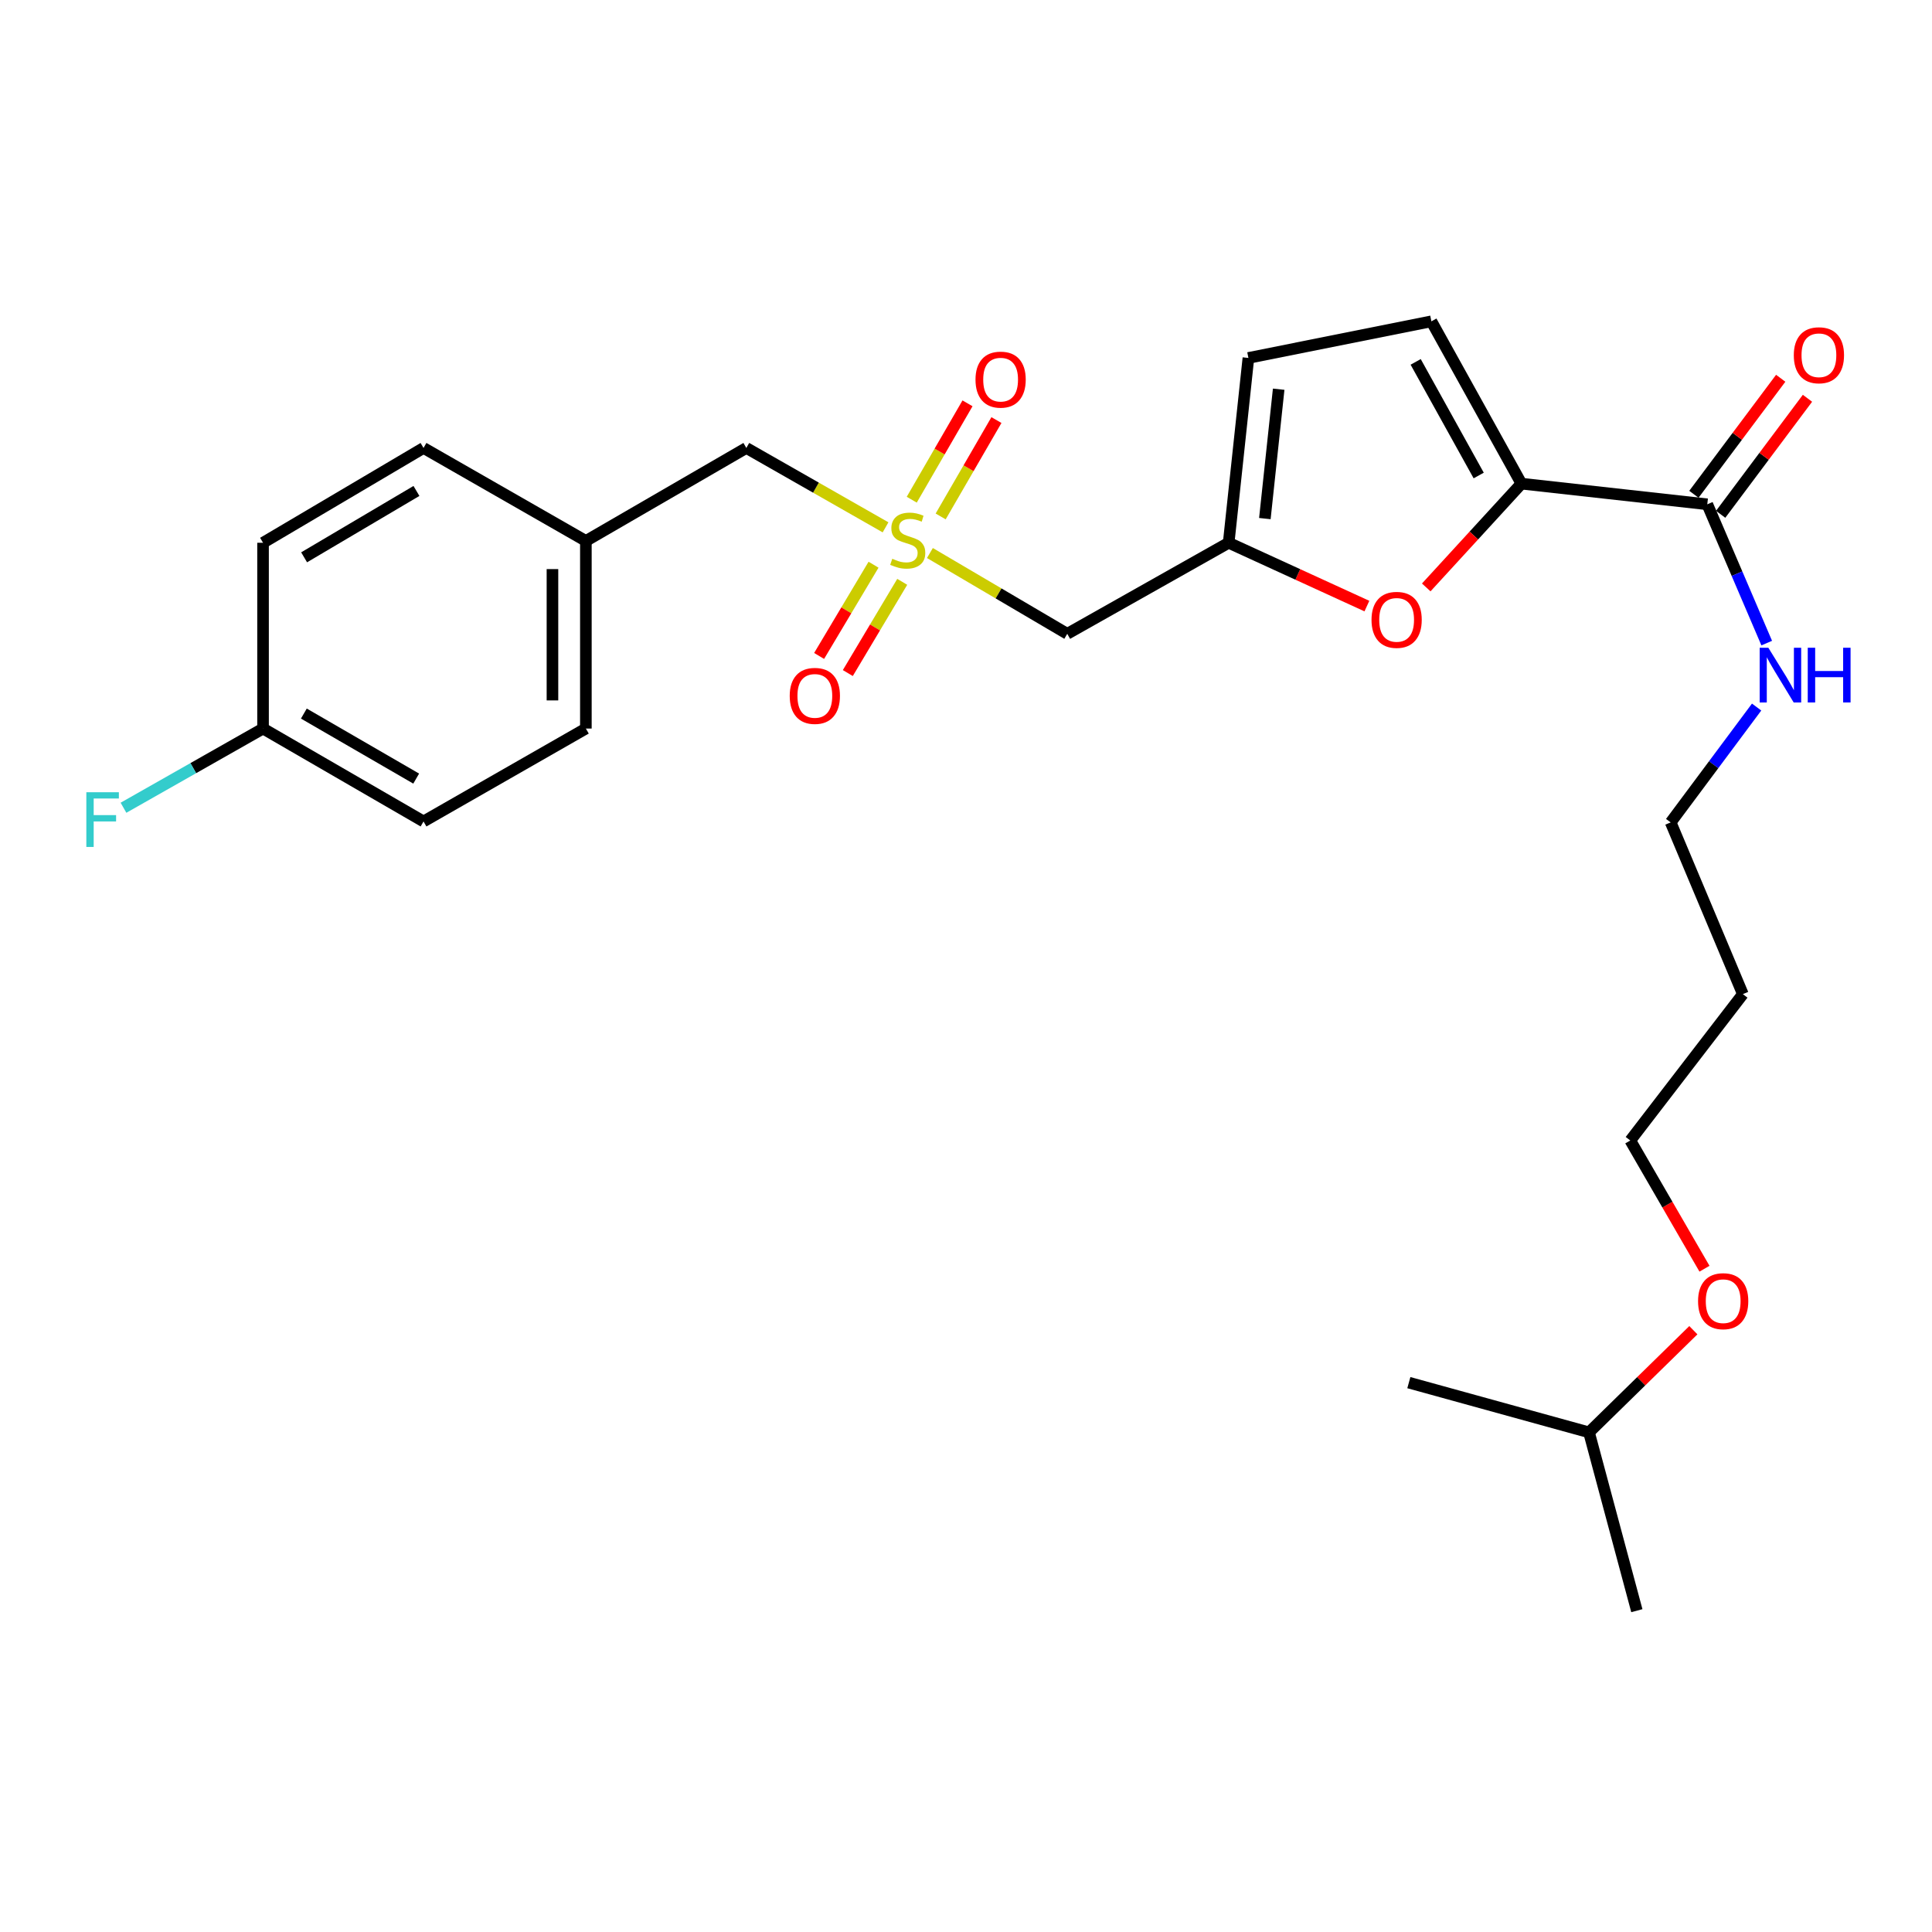 <?xml version='1.0' encoding='iso-8859-1'?>
<svg version='1.1' baseProfile='full'
              xmlns='http://www.w3.org/2000/svg'
                      xmlns:rdkit='http://www.rdkit.org/xml'
                      xmlns:xlink='http://www.w3.org/1999/xlink'
                  xml:space='preserve'
width='1000px' height='1000px' viewBox='0 0 1000 1000'>
<!-- END OF HEADER -->
<rect style='opacity:1.0;fill:#FFFFFF;stroke:none' width='1000' height='1000' x='0' y='0'> </rect>
<path class='bond-3' d='M 481.318,286.246 L 516.863,307.153' style='fill:none;fill-rule:evenodd;stroke:#CCCC00;stroke-width:6px;stroke-linecap:butt;stroke-linejoin:miter;stroke-opacity:1' />
<path class='bond-3' d='M 516.863,307.153 L 552.407,328.061' style='fill:none;fill-rule:evenodd;stroke:#000000;stroke-width:6px;stroke-linecap:butt;stroke-linejoin:miter;stroke-opacity:1' />
<path class='bond-7' d='M 452.141,292.292 L 438.057,315.902' style='fill:none;fill-rule:evenodd;stroke:#CCCC00;stroke-width:6px;stroke-linecap:butt;stroke-linejoin:miter;stroke-opacity:1' />
<path class='bond-7' d='M 438.057,315.902 L 423.974,339.513' style='fill:none;fill-rule:evenodd;stroke:#FF0000;stroke-width:6px;stroke-linecap:butt;stroke-linejoin:miter;stroke-opacity:1' />
<path class='bond-7' d='M 466.996,301.153 L 452.912,324.763' style='fill:none;fill-rule:evenodd;stroke:#CCCC00;stroke-width:6px;stroke-linecap:butt;stroke-linejoin:miter;stroke-opacity:1' />
<path class='bond-7' d='M 452.912,324.763 L 438.829,348.373' style='fill:none;fill-rule:evenodd;stroke:#FF0000;stroke-width:6px;stroke-linecap:butt;stroke-linejoin:miter;stroke-opacity:1' />
<path class='bond-8' d='M 486.888,267.308 L 501.32,242.368' style='fill:none;fill-rule:evenodd;stroke:#CCCC00;stroke-width:6px;stroke-linecap:butt;stroke-linejoin:miter;stroke-opacity:1' />
<path class='bond-8' d='M 501.32,242.368 L 515.751,217.428' style='fill:none;fill-rule:evenodd;stroke:#FF0000;stroke-width:6px;stroke-linecap:butt;stroke-linejoin:miter;stroke-opacity:1' />
<path class='bond-8' d='M 471.917,258.645 L 486.349,233.705' style='fill:none;fill-rule:evenodd;stroke:#CCCC00;stroke-width:6px;stroke-linecap:butt;stroke-linejoin:miter;stroke-opacity:1' />
<path class='bond-8' d='M 486.349,233.705 L 500.78,208.765' style='fill:none;fill-rule:evenodd;stroke:#FF0000;stroke-width:6px;stroke-linecap:butt;stroke-linejoin:miter;stroke-opacity:1' />
<path class='bond-9' d='M 458.36,272.948 L 422.33,252.405' style='fill:none;fill-rule:evenodd;stroke:#CCCC00;stroke-width:6px;stroke-linecap:butt;stroke-linejoin:miter;stroke-opacity:1' />
<path class='bond-9' d='M 422.33,252.405 L 386.301,231.863' style='fill:none;fill-rule:evenodd;stroke:#000000;stroke-width:6px;stroke-linecap:butt;stroke-linejoin:miter;stroke-opacity:1' />
<path class='bond-0' d='M 787.488,250.332 L 762.854,277.19' style='fill:none;fill-rule:evenodd;stroke:#000000;stroke-width:6px;stroke-linecap:butt;stroke-linejoin:miter;stroke-opacity:1' />
<path class='bond-0' d='M 762.854,277.19 L 738.22,304.049' style='fill:none;fill-rule:evenodd;stroke:#FF0000;stroke-width:6px;stroke-linecap:butt;stroke-linejoin:miter;stroke-opacity:1' />
<path class='bond-4' d='M 787.488,250.332 L 883.686,261.027' style='fill:none;fill-rule:evenodd;stroke:#000000;stroke-width:6px;stroke-linecap:butt;stroke-linejoin:miter;stroke-opacity:1' />
<path class='bond-27' d='M 787.488,250.332 L 740.883,166.318' style='fill:none;fill-rule:evenodd;stroke:#000000;stroke-width:6px;stroke-linecap:butt;stroke-linejoin:miter;stroke-opacity:1' />
<path class='bond-27' d='M 765.372,246.12 L 732.748,187.311' style='fill:none;fill-rule:evenodd;stroke:#000000;stroke-width:6px;stroke-linecap:butt;stroke-linejoin:miter;stroke-opacity:1' />
<path class='bond-1' d='M 707.504,313.709 L 671.732,297.323' style='fill:none;fill-rule:evenodd;stroke:#FF0000;stroke-width:6px;stroke-linecap:butt;stroke-linejoin:miter;stroke-opacity:1' />
<path class='bond-1' d='M 671.732,297.323 L 635.959,280.937' style='fill:none;fill-rule:evenodd;stroke:#000000;stroke-width:6px;stroke-linecap:butt;stroke-linejoin:miter;stroke-opacity:1' />
<path class='bond-2' d='M 635.959,280.937 L 552.407,328.061' style='fill:none;fill-rule:evenodd;stroke:#000000;stroke-width:6px;stroke-linecap:butt;stroke-linejoin:miter;stroke-opacity:1' />
<path class='bond-6' d='M 635.959,280.937 L 646.174,185.267' style='fill:none;fill-rule:evenodd;stroke:#000000;stroke-width:6px;stroke-linecap:butt;stroke-linejoin:miter;stroke-opacity:1' />
<path class='bond-6' d='M 654.69,268.423 L 661.841,201.454' style='fill:none;fill-rule:evenodd;stroke:#000000;stroke-width:6px;stroke-linecap:butt;stroke-linejoin:miter;stroke-opacity:1' />
<path class='bond-10' d='M 890.611,266.208 L 913.078,236.179' style='fill:none;fill-rule:evenodd;stroke:#000000;stroke-width:6px;stroke-linecap:butt;stroke-linejoin:miter;stroke-opacity:1' />
<path class='bond-10' d='M 913.078,236.179 L 935.545,206.149' style='fill:none;fill-rule:evenodd;stroke:#FF0000;stroke-width:6px;stroke-linecap:butt;stroke-linejoin:miter;stroke-opacity:1' />
<path class='bond-10' d='M 876.762,255.846 L 899.228,225.817' style='fill:none;fill-rule:evenodd;stroke:#000000;stroke-width:6px;stroke-linecap:butt;stroke-linejoin:miter;stroke-opacity:1' />
<path class='bond-10' d='M 899.228,225.817 L 921.695,195.788' style='fill:none;fill-rule:evenodd;stroke:#FF0000;stroke-width:6px;stroke-linecap:butt;stroke-linejoin:miter;stroke-opacity:1' />
<path class='bond-11' d='M 883.686,261.027 L 899.07,296.947' style='fill:none;fill-rule:evenodd;stroke:#000000;stroke-width:6px;stroke-linecap:butt;stroke-linejoin:miter;stroke-opacity:1' />
<path class='bond-11' d='M 899.07,296.947 L 914.453,332.868' style='fill:none;fill-rule:evenodd;stroke:#0000FF;stroke-width:6px;stroke-linecap:butt;stroke-linejoin:miter;stroke-opacity:1' />
<path class='bond-5' d='M 740.883,166.318 L 646.174,185.267' style='fill:none;fill-rule:evenodd;stroke:#000000;stroke-width:6px;stroke-linecap:butt;stroke-linejoin:miter;stroke-opacity:1' />
<path class='bond-12' d='M 386.301,231.863 L 303.248,279.996' style='fill:none;fill-rule:evenodd;stroke:#000000;stroke-width:6px;stroke-linecap:butt;stroke-linejoin:miter;stroke-opacity:1' />
<path class='bond-21' d='M 909.224,365.969 L 886.981,395.821' style='fill:none;fill-rule:evenodd;stroke:#0000FF;stroke-width:6px;stroke-linecap:butt;stroke-linejoin:miter;stroke-opacity:1' />
<path class='bond-21' d='M 886.981,395.821 L 864.737,425.672' style='fill:none;fill-rule:evenodd;stroke:#000000;stroke-width:6px;stroke-linecap:butt;stroke-linejoin:miter;stroke-opacity:1' />
<path class='bond-17' d='M 303.248,279.996 L 219.215,231.863' style='fill:none;fill-rule:evenodd;stroke:#000000;stroke-width:6px;stroke-linecap:butt;stroke-linejoin:miter;stroke-opacity:1' />
<path class='bond-18' d='M 303.248,279.996 L 303.248,377.097' style='fill:none;fill-rule:evenodd;stroke:#000000;stroke-width:6px;stroke-linecap:butt;stroke-linejoin:miter;stroke-opacity:1' />
<path class='bond-18' d='M 285.951,294.561 L 285.951,362.532' style='fill:none;fill-rule:evenodd;stroke:#000000;stroke-width:6px;stroke-linecap:butt;stroke-linejoin:miter;stroke-opacity:1' />
<path class='bond-13' d='M 136.152,377.097 L 219.215,425.182' style='fill:none;fill-rule:evenodd;stroke:#000000;stroke-width:6px;stroke-linecap:butt;stroke-linejoin:miter;stroke-opacity:1' />
<path class='bond-13' d='M 157.277,369.341 L 215.421,403' style='fill:none;fill-rule:evenodd;stroke:#000000;stroke-width:6px;stroke-linecap:butt;stroke-linejoin:miter;stroke-opacity:1' />
<path class='bond-14' d='M 136.152,377.097 L 100.034,397.593' style='fill:none;fill-rule:evenodd;stroke:#000000;stroke-width:6px;stroke-linecap:butt;stroke-linejoin:miter;stroke-opacity:1' />
<path class='bond-14' d='M 100.034,397.593 L 63.916,418.089' style='fill:none;fill-rule:evenodd;stroke:#33CCCC;stroke-width:6px;stroke-linecap:butt;stroke-linejoin:miter;stroke-opacity:1' />
<path class='bond-26' d='M 136.152,377.097 L 136.152,280.937' style='fill:none;fill-rule:evenodd;stroke:#000000;stroke-width:6px;stroke-linecap:butt;stroke-linejoin:miter;stroke-opacity:1' />
<path class='bond-15' d='M 136.152,280.937 L 219.215,231.863' style='fill:none;fill-rule:evenodd;stroke:#000000;stroke-width:6px;stroke-linecap:butt;stroke-linejoin:miter;stroke-opacity:1' />
<path class='bond-15' d='M 157.41,288.468 L 215.554,254.116' style='fill:none;fill-rule:evenodd;stroke:#000000;stroke-width:6px;stroke-linecap:butt;stroke-linejoin:miter;stroke-opacity:1' />
<path class='bond-16' d='M 219.215,425.182 L 303.248,377.097' style='fill:none;fill-rule:evenodd;stroke:#000000;stroke-width:6px;stroke-linecap:butt;stroke-linejoin:miter;stroke-opacity:1' />
<path class='bond-19' d='M 902.107,514.558 L 864.737,425.672' style='fill:none;fill-rule:evenodd;stroke:#000000;stroke-width:6px;stroke-linecap:butt;stroke-linejoin:miter;stroke-opacity:1' />
<path class='bond-22' d='M 902.107,514.558 L 843.837,590.318' style='fill:none;fill-rule:evenodd;stroke:#000000;stroke-width:6px;stroke-linecap:butt;stroke-linejoin:miter;stroke-opacity:1' />
<path class='bond-20' d='M 882.238,656.689 L 863.037,623.503' style='fill:none;fill-rule:evenodd;stroke:#FF0000;stroke-width:6px;stroke-linecap:butt;stroke-linejoin:miter;stroke-opacity:1' />
<path class='bond-20' d='M 863.037,623.503 L 843.837,590.318' style='fill:none;fill-rule:evenodd;stroke:#000000;stroke-width:6px;stroke-linecap:butt;stroke-linejoin:miter;stroke-opacity:1' />
<path class='bond-23' d='M 876.482,688.512 L 849.474,714.948' style='fill:none;fill-rule:evenodd;stroke:#FF0000;stroke-width:6px;stroke-linecap:butt;stroke-linejoin:miter;stroke-opacity:1' />
<path class='bond-23' d='M 849.474,714.948 L 822.466,741.385' style='fill:none;fill-rule:evenodd;stroke:#000000;stroke-width:6px;stroke-linecap:butt;stroke-linejoin:miter;stroke-opacity:1' />
<path class='bond-24' d='M 822.466,741.385 L 729.217,715.651' style='fill:none;fill-rule:evenodd;stroke:#000000;stroke-width:6px;stroke-linecap:butt;stroke-linejoin:miter;stroke-opacity:1' />
<path class='bond-25' d='M 822.466,741.385 L 847.229,833.682' style='fill:none;fill-rule:evenodd;stroke:#000000;stroke-width:6px;stroke-linecap:butt;stroke-linejoin:miter;stroke-opacity:1' />
<path  class='atom-0' d='M 461.844 289.216
Q 462.164 289.336, 463.484 289.896
Q 464.804 290.456, 466.244 290.816
Q 467.724 291.136, 469.164 291.136
Q 471.844 291.136, 473.404 289.856
Q 474.964 288.536, 474.964 286.256
Q 474.964 284.696, 474.164 283.736
Q 473.404 282.776, 472.204 282.256
Q 471.004 281.736, 469.004 281.136
Q 466.484 280.376, 464.964 279.656
Q 463.484 278.936, 462.404 277.416
Q 461.364 275.896, 461.364 273.336
Q 461.364 269.776, 463.764 267.576
Q 466.204 265.376, 471.004 265.376
Q 474.284 265.376, 478.004 266.936
L 477.084 270.016
Q 473.684 268.616, 471.124 268.616
Q 468.364 268.616, 466.844 269.776
Q 465.324 270.896, 465.364 272.856
Q 465.364 274.376, 466.124 275.296
Q 466.924 276.216, 468.044 276.736
Q 469.204 277.256, 471.124 277.856
Q 473.684 278.656, 475.204 279.456
Q 476.724 280.256, 477.804 281.896
Q 478.924 283.496, 478.924 286.256
Q 478.924 290.176, 476.284 292.296
Q 473.684 294.376, 469.324 294.376
Q 466.804 294.376, 464.884 293.816
Q 463.004 293.296, 460.764 292.376
L 461.844 289.216
' fill='#CCCC00'/>
<path  class='atom-2' d='M 709.894 320.838
Q 709.894 314.038, 713.254 310.238
Q 716.614 306.438, 722.894 306.438
Q 729.174 306.438, 732.534 310.238
Q 735.894 314.038, 735.894 320.838
Q 735.894 327.718, 732.494 331.638
Q 729.094 335.518, 722.894 335.518
Q 716.654 335.518, 713.254 331.638
Q 709.894 327.758, 709.894 320.838
M 722.894 332.318
Q 727.214 332.318, 729.534 329.438
Q 731.894 326.518, 731.894 320.838
Q 731.894 315.278, 729.534 312.478
Q 727.214 309.638, 722.894 309.638
Q 718.574 309.638, 716.214 312.438
Q 713.894 315.238, 713.894 320.838
Q 713.894 326.558, 716.214 329.438
Q 718.574 332.318, 722.894 332.318
' fill='#FF0000'/>
<path  class='atom-8' d='M 408.759 360.188
Q 408.759 353.388, 412.119 349.588
Q 415.479 345.788, 421.759 345.788
Q 428.039 345.788, 431.399 349.588
Q 434.759 353.388, 434.759 360.188
Q 434.759 367.068, 431.359 370.988
Q 427.959 374.868, 421.759 374.868
Q 415.519 374.868, 412.119 370.988
Q 408.759 367.108, 408.759 360.188
M 421.759 371.668
Q 426.079 371.668, 428.399 368.788
Q 430.759 365.868, 430.759 360.188
Q 430.759 354.628, 428.399 351.828
Q 426.079 348.988, 421.759 348.988
Q 417.439 348.988, 415.079 351.788
Q 412.759 354.588, 412.759 360.188
Q 412.759 365.908, 415.079 368.788
Q 417.439 371.668, 421.759 371.668
' fill='#FF0000'/>
<path  class='atom-9' d='M 504.919 196.494
Q 504.919 189.694, 508.279 185.894
Q 511.639 182.094, 517.919 182.094
Q 524.199 182.094, 527.559 185.894
Q 530.919 189.694, 530.919 196.494
Q 530.919 203.374, 527.519 207.294
Q 524.119 211.174, 517.919 211.174
Q 511.679 211.174, 508.279 207.294
Q 504.919 203.414, 504.919 196.494
M 517.919 207.974
Q 522.239 207.974, 524.559 205.094
Q 526.919 202.174, 526.919 196.494
Q 526.919 190.934, 524.559 188.134
Q 522.239 185.294, 517.919 185.294
Q 513.599 185.294, 511.239 188.094
Q 508.919 190.894, 508.919 196.494
Q 508.919 202.214, 511.239 205.094
Q 513.599 207.974, 517.919 207.974
' fill='#FF0000'/>
<path  class='atom-11' d='M 928.467 183.877
Q 928.467 177.077, 931.827 173.277
Q 935.187 169.477, 941.467 169.477
Q 947.747 169.477, 951.107 173.277
Q 954.467 177.077, 954.467 183.877
Q 954.467 190.757, 951.067 194.677
Q 947.667 198.557, 941.467 198.557
Q 935.227 198.557, 931.827 194.677
Q 928.467 190.797, 928.467 183.877
M 941.467 195.357
Q 945.787 195.357, 948.107 192.477
Q 950.467 189.557, 950.467 183.877
Q 950.467 178.317, 948.107 175.517
Q 945.787 172.677, 941.467 172.677
Q 937.147 172.677, 934.787 175.477
Q 932.467 178.277, 932.467 183.877
Q 932.467 189.597, 934.787 192.477
Q 937.147 195.357, 941.467 195.357
' fill='#FF0000'/>
<path  class='atom-12' d='M 915.287 335.272
L 924.567 350.272
Q 925.487 351.752, 926.967 354.432
Q 928.447 357.112, 928.527 357.272
L 928.527 335.272
L 932.287 335.272
L 932.287 363.592
L 928.407 363.592
L 918.447 347.192
Q 917.287 345.272, 916.047 343.072
Q 914.847 340.872, 914.487 340.192
L 914.487 363.592
L 910.807 363.592
L 910.807 335.272
L 915.287 335.272
' fill='#0000FF'/>
<path  class='atom-12' d='M 935.687 335.272
L 939.527 335.272
L 939.527 347.312
L 954.007 347.312
L 954.007 335.272
L 957.847 335.272
L 957.847 363.592
L 954.007 363.592
L 954.007 350.512
L 939.527 350.512
L 939.527 363.592
L 935.687 363.592
L 935.687 335.272
' fill='#0000FF'/>
<path  class='atom-15' d='M 44.689 410.061
L 61.529 410.061
L 61.529 413.301
L 48.489 413.301
L 48.489 421.901
L 60.089 421.901
L 60.089 425.181
L 48.489 425.181
L 48.489 438.381
L 44.689 438.381
L 44.689 410.061
' fill='#33CCCC'/>
<path  class='atom-21' d='M 878.912 673.489
Q 878.912 666.689, 882.272 662.889
Q 885.632 659.089, 891.912 659.089
Q 898.192 659.089, 901.552 662.889
Q 904.912 666.689, 904.912 673.489
Q 904.912 680.369, 901.512 684.289
Q 898.112 688.169, 891.912 688.169
Q 885.672 688.169, 882.272 684.289
Q 878.912 680.409, 878.912 673.489
M 891.912 684.969
Q 896.232 684.969, 898.552 682.089
Q 900.912 679.169, 900.912 673.489
Q 900.912 667.929, 898.552 665.129
Q 896.232 662.289, 891.912 662.289
Q 887.592 662.289, 885.232 665.089
Q 882.912 667.889, 882.912 673.489
Q 882.912 679.209, 885.232 682.089
Q 887.592 684.969, 891.912 684.969
' fill='#FF0000'/>
</svg>
